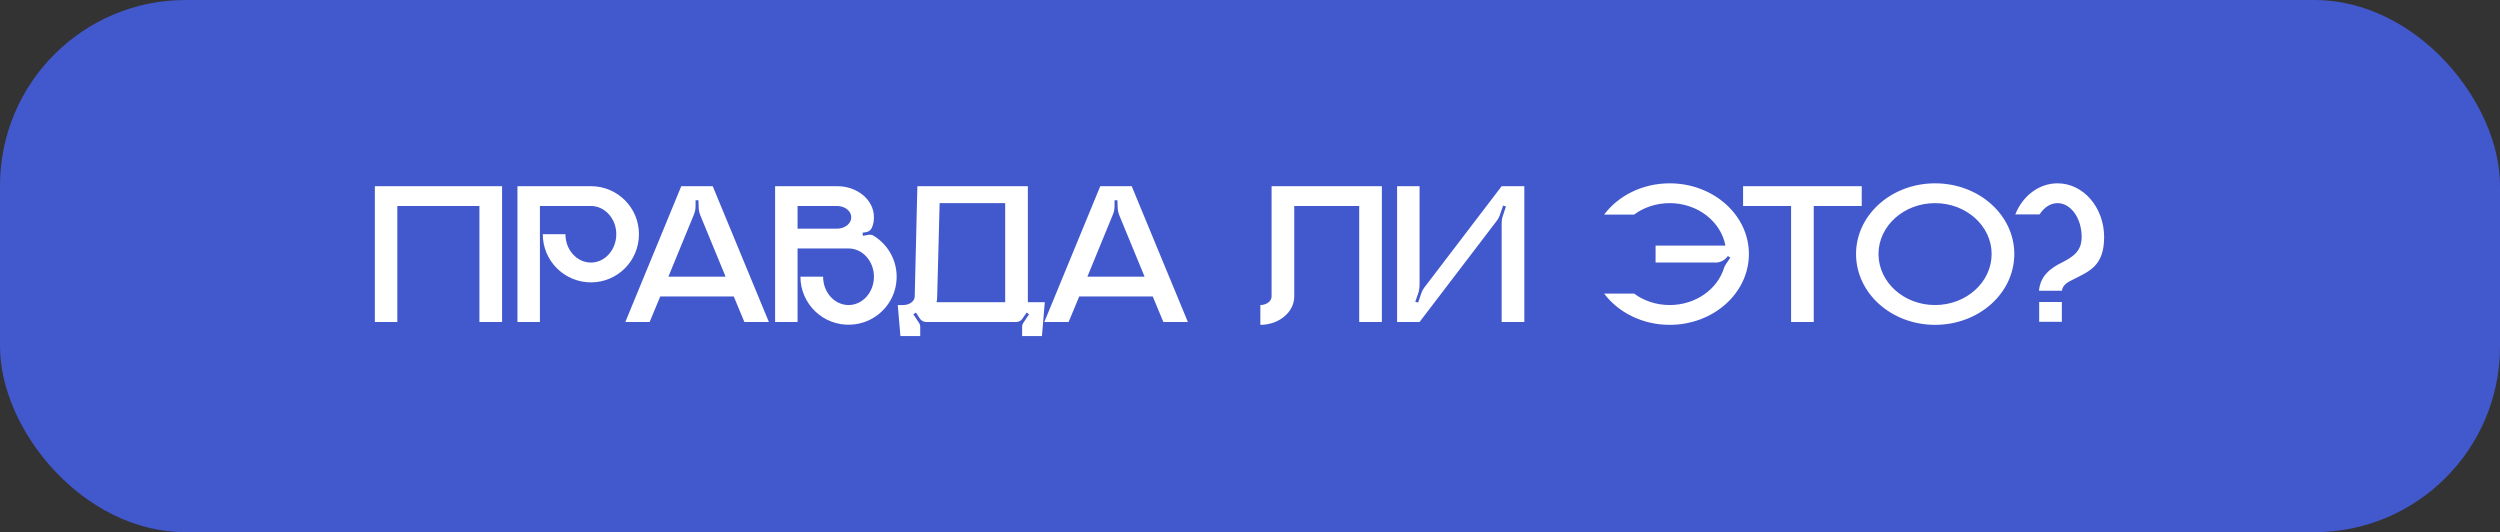 <?xml version="1.0" encoding="UTF-8"?> <svg xmlns="http://www.w3.org/2000/svg" width="404" height="86" viewBox="0 0 404 86" fill="none"><rect x="0" y="0" width="404" height="86" fill="#333333" stroke="none"/> <rect width="404" height="86" rx="30" fill="#4258CD"></rect> <path d="M60.578 30.088H81.137V52.033H77.474V33.289H64.208V52.033H60.578V30.088ZM95.5 30.088C99.79 30.088 103.255 33.553 103.255 37.843C103.255 42.166 99.79 45.631 95.5 45.631C91.21 45.631 87.712 42.166 87.712 37.843H91.375C91.375 40.384 93.223 42.43 95.5 42.43C97.744 42.43 99.592 40.384 99.592 37.843C99.592 35.335 97.744 33.289 95.5 33.289H87.25V52.033H83.62V30.088H95.5ZM115.176 30.088L124.251 52.033H120.291L118.575 47.908H106.695L104.979 52.033H101.052L110.094 30.088H115.176ZM108.015 44.707H117.255L113.163 34.774C112.998 34.345 112.899 33.883 112.899 33.421L112.866 32.365H112.404V33.322C112.404 33.817 112.305 34.279 112.107 34.741L108.015 44.707ZM141.196 38.107C143.506 39.526 145.024 42.133 144.892 45.07C144.727 49.063 141.493 52.297 137.5 52.462C133.045 52.693 129.349 49.129 129.349 44.707H133.012C133.012 47.248 134.86 49.294 137.137 49.294C139.381 49.294 141.229 47.248 141.229 44.707C141.229 42.199 139.381 40.153 137.137 40.153H128.887V52.033H125.257V30.088H135.289C138.589 30.088 141.229 32.332 141.229 35.104C141.229 35.698 141.13 36.259 140.899 36.787C140.734 37.183 140.404 37.447 139.975 37.513L139.381 37.612L139.447 38.107L140.371 37.942C140.668 37.909 140.965 37.942 141.196 38.107ZM135.289 36.952C136.543 36.952 137.566 36.127 137.566 35.104C137.566 34.114 136.543 33.289 135.289 33.289H128.887V36.952H135.289ZM166.1 48.832H168.839L168.377 54.31H165.176V52.825C165.176 52.594 165.242 52.363 165.374 52.165L166.298 50.779L165.902 50.515L165.242 51.472C165.011 51.835 164.648 52.033 164.219 52.033H149.666C149.27 52.033 148.874 51.835 148.643 51.472L148.016 50.515L147.587 50.779L148.511 52.165C148.643 52.363 148.709 52.594 148.709 52.825V54.31H145.508L145.079 49.294H145.97C146.993 49.294 147.818 48.667 147.818 47.908L148.247 30.088H166.1V48.832ZM162.437 48.832V32.827H151.844L151.448 47.908C151.448 48.238 151.415 48.535 151.349 48.832H162.437ZM182.884 30.088L191.959 52.033H187.999L186.283 47.908H174.403L172.687 52.033H168.76L177.802 30.088H182.884ZM175.723 44.707H184.963L180.871 34.774C180.706 34.345 180.607 33.883 180.607 33.421L180.574 32.365H180.112V33.322C180.112 33.817 180.013 34.279 179.815 34.741L175.723 44.707ZM205.489 30.088H223.309V52.033H219.646V33.289H209.152V47.908C209.152 50.449 206.677 52.495 203.674 52.495V49.294C204.664 49.294 205.489 48.667 205.489 47.908V30.088ZM242.667 30.088H246.33V52.033H242.667V36.028C242.667 35.632 242.733 35.236 242.865 34.873L243.36 33.355L242.898 33.223L242.403 34.675C242.271 35.071 242.073 35.434 241.842 35.731L229.401 52.033H225.771V30.088H229.401V46.093C229.401 46.489 229.335 46.885 229.236 47.248L228.708 48.766L229.17 48.898L229.665 47.446C229.797 47.05 229.995 46.687 230.226 46.39L242.667 30.088ZM269.819 29.626C276.881 29.626 282.623 34.741 282.623 41.044C282.623 47.38 276.881 52.495 269.819 52.495C265.397 52.495 261.503 50.482 259.226 47.446H264.077C265.628 48.601 267.641 49.294 269.819 49.294C273.977 49.294 277.508 46.786 278.597 43.321C278.663 43.123 278.762 42.925 278.861 42.76L279.62 41.638L279.224 41.374C278.762 42.034 278.036 42.43 277.244 42.43H267.542V39.691H278.828C278.102 35.797 274.34 32.827 269.819 32.827C267.641 32.827 265.628 33.52 264.077 34.675H259.226C261.503 31.639 265.397 29.626 269.819 29.626ZM281.683 30.088H300.856V33.289H293.101V52.033H289.438V33.289H281.683V30.088ZM312.707 29.626C319.802 29.626 325.511 34.741 325.511 41.044C325.511 47.38 319.802 52.495 312.707 52.495C305.645 52.495 299.936 47.38 299.936 41.044C299.936 34.741 305.645 29.626 312.707 29.626ZM312.707 49.294C317.756 49.294 321.848 45.598 321.848 41.044C321.848 36.523 317.756 32.827 312.707 32.827C307.658 32.827 303.566 36.523 303.566 41.044C303.566 45.598 307.658 49.294 312.707 49.294ZM333.196 52H329.533V48.799H333.196V52ZM332.503 29.626C336.661 29.626 340.027 33.52 340.027 38.305C340.027 43.024 337.585 43.849 335.011 45.169C334.219 45.565 333.361 45.961 333.196 46.984H329.5C329.698 44.542 331.447 43.288 333.196 42.43C335.011 41.506 336.397 40.582 336.397 38.305C336.397 35.269 334.648 32.827 332.503 32.827C331.348 32.827 330.325 33.52 329.599 34.642H325.672C326.86 31.672 329.467 29.626 332.503 29.626Z" fill="white"></path> </svg> 